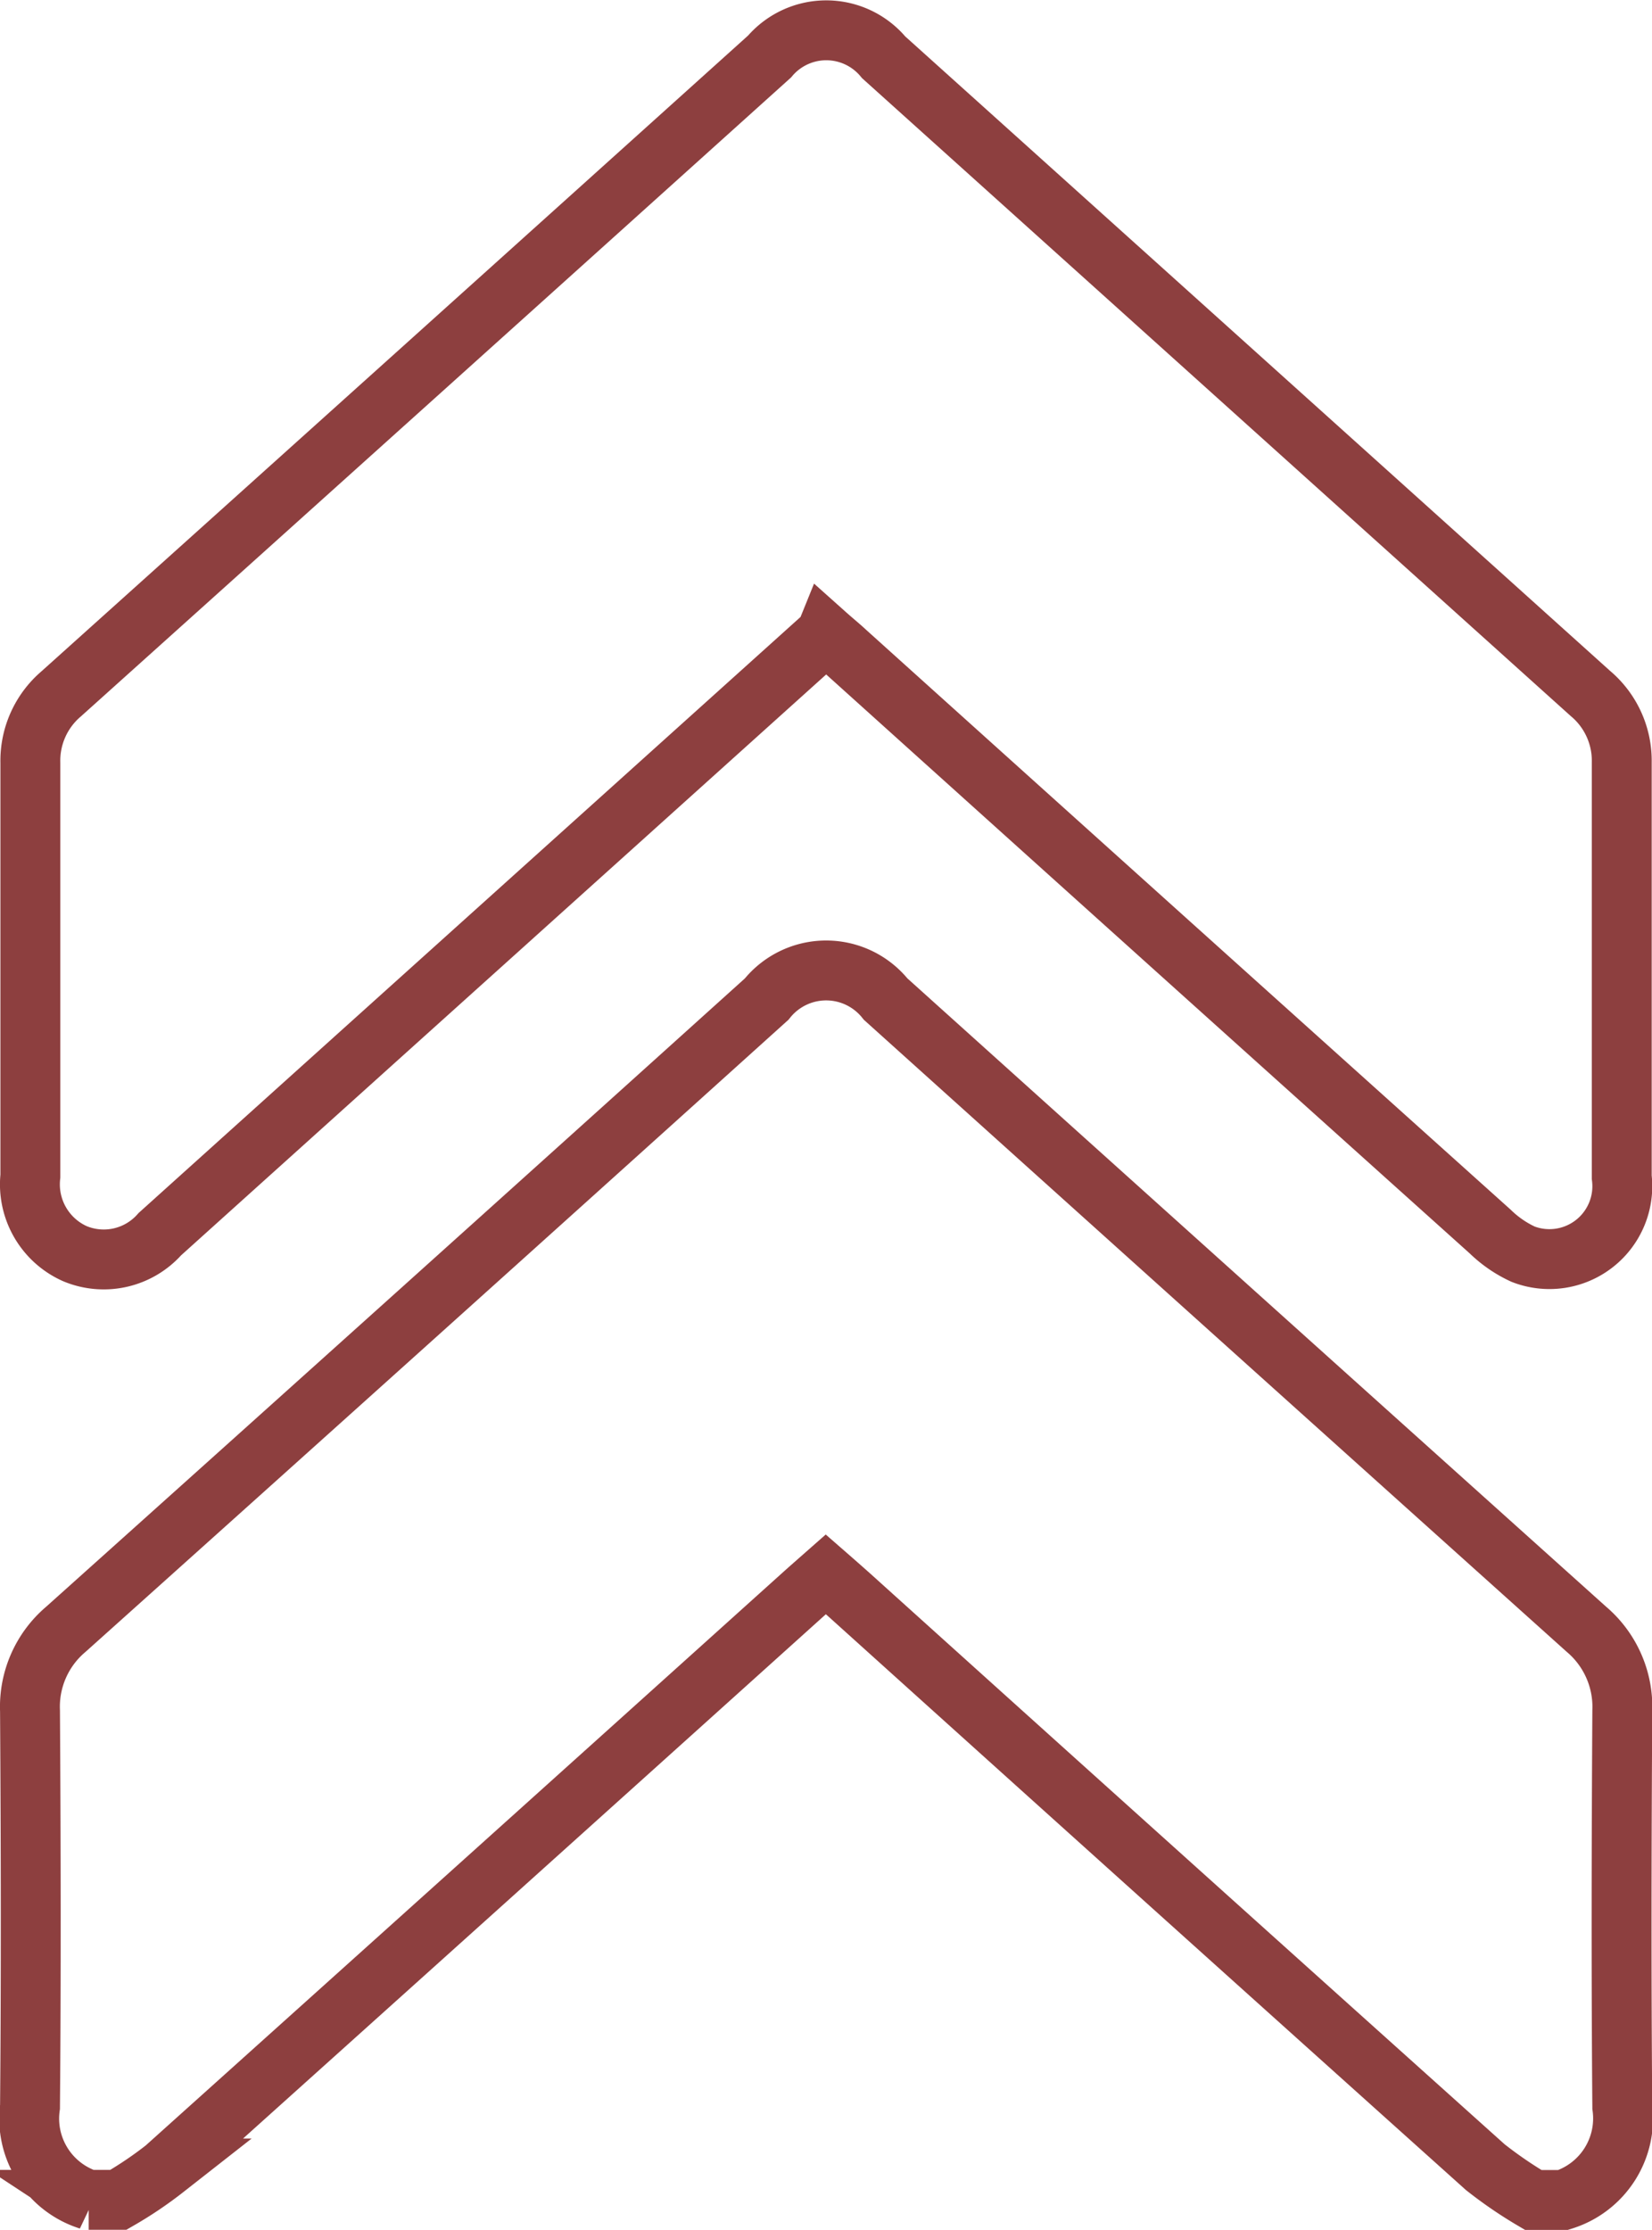 <svg xmlns="http://www.w3.org/2000/svg" width="27.584" height="37.231" viewBox="0 0 27.584 37.231">
  <g id="ARROWS" transform="translate(0.5 0.506)">
    <path id="Caminho_626" data-name="Caminho 626" d="M.983,186.6A1.424,1.424,0,0,1,0,185.046c.019-2.2.014-4.407,0-6.611a1.693,1.693,0,0,1,.6-1.363q5.856-5.249,11.7-10.519a1.271,1.271,0,0,1,1.987,0q5.845,5.262,11.7,10.519a1.7,1.7,0,0,1,.6,1.364c-.013,2.2-.018,4.407,0,6.611A1.427,1.427,0,0,1,25.6,186.6h-.5a7.118,7.118,0,0,1-.8-.547q-5.312-4.766-10.612-9.545c-.129-.115-.259-.229-.4-.352-.143.126-.257.226-.37.327q-5.33,4.8-10.665,9.591a6.51,6.51,0,0,1-.778.524H.98Z" transform="translate(0.001 -150.38)" fill="none" stroke="#8d3f3f" stroke-width="1"/>
    <path id="Caminho_627" data-name="Caminho 627" d="M13.35,10.085l-5.6,5.041q-2.76,2.484-5.518,4.968a1.25,1.25,0,0,1-1.42.325A1.267,1.267,0,0,1,.07,19.125q0-3.448,0-6.9a1.466,1.466,0,0,1,.515-1.151Q6.5,5.76,12.412.435a1.244,1.244,0,0,1,1.906.013q5.9,5.309,11.8,10.619a1.467,1.467,0,0,1,.524,1.147c0,2.31,0,4.62,0,6.93a1.217,1.217,0,0,1-1.648,1.284,1.971,1.971,0,0,1-.548-.377q-5.38-4.831-10.752-9.671c-.1-.094-.211-.183-.342-.3Z" transform="translate(-0.063 0.003)" fill="none" stroke="#8d3f3f" stroke-width="1"/>
  </g>
</svg>
